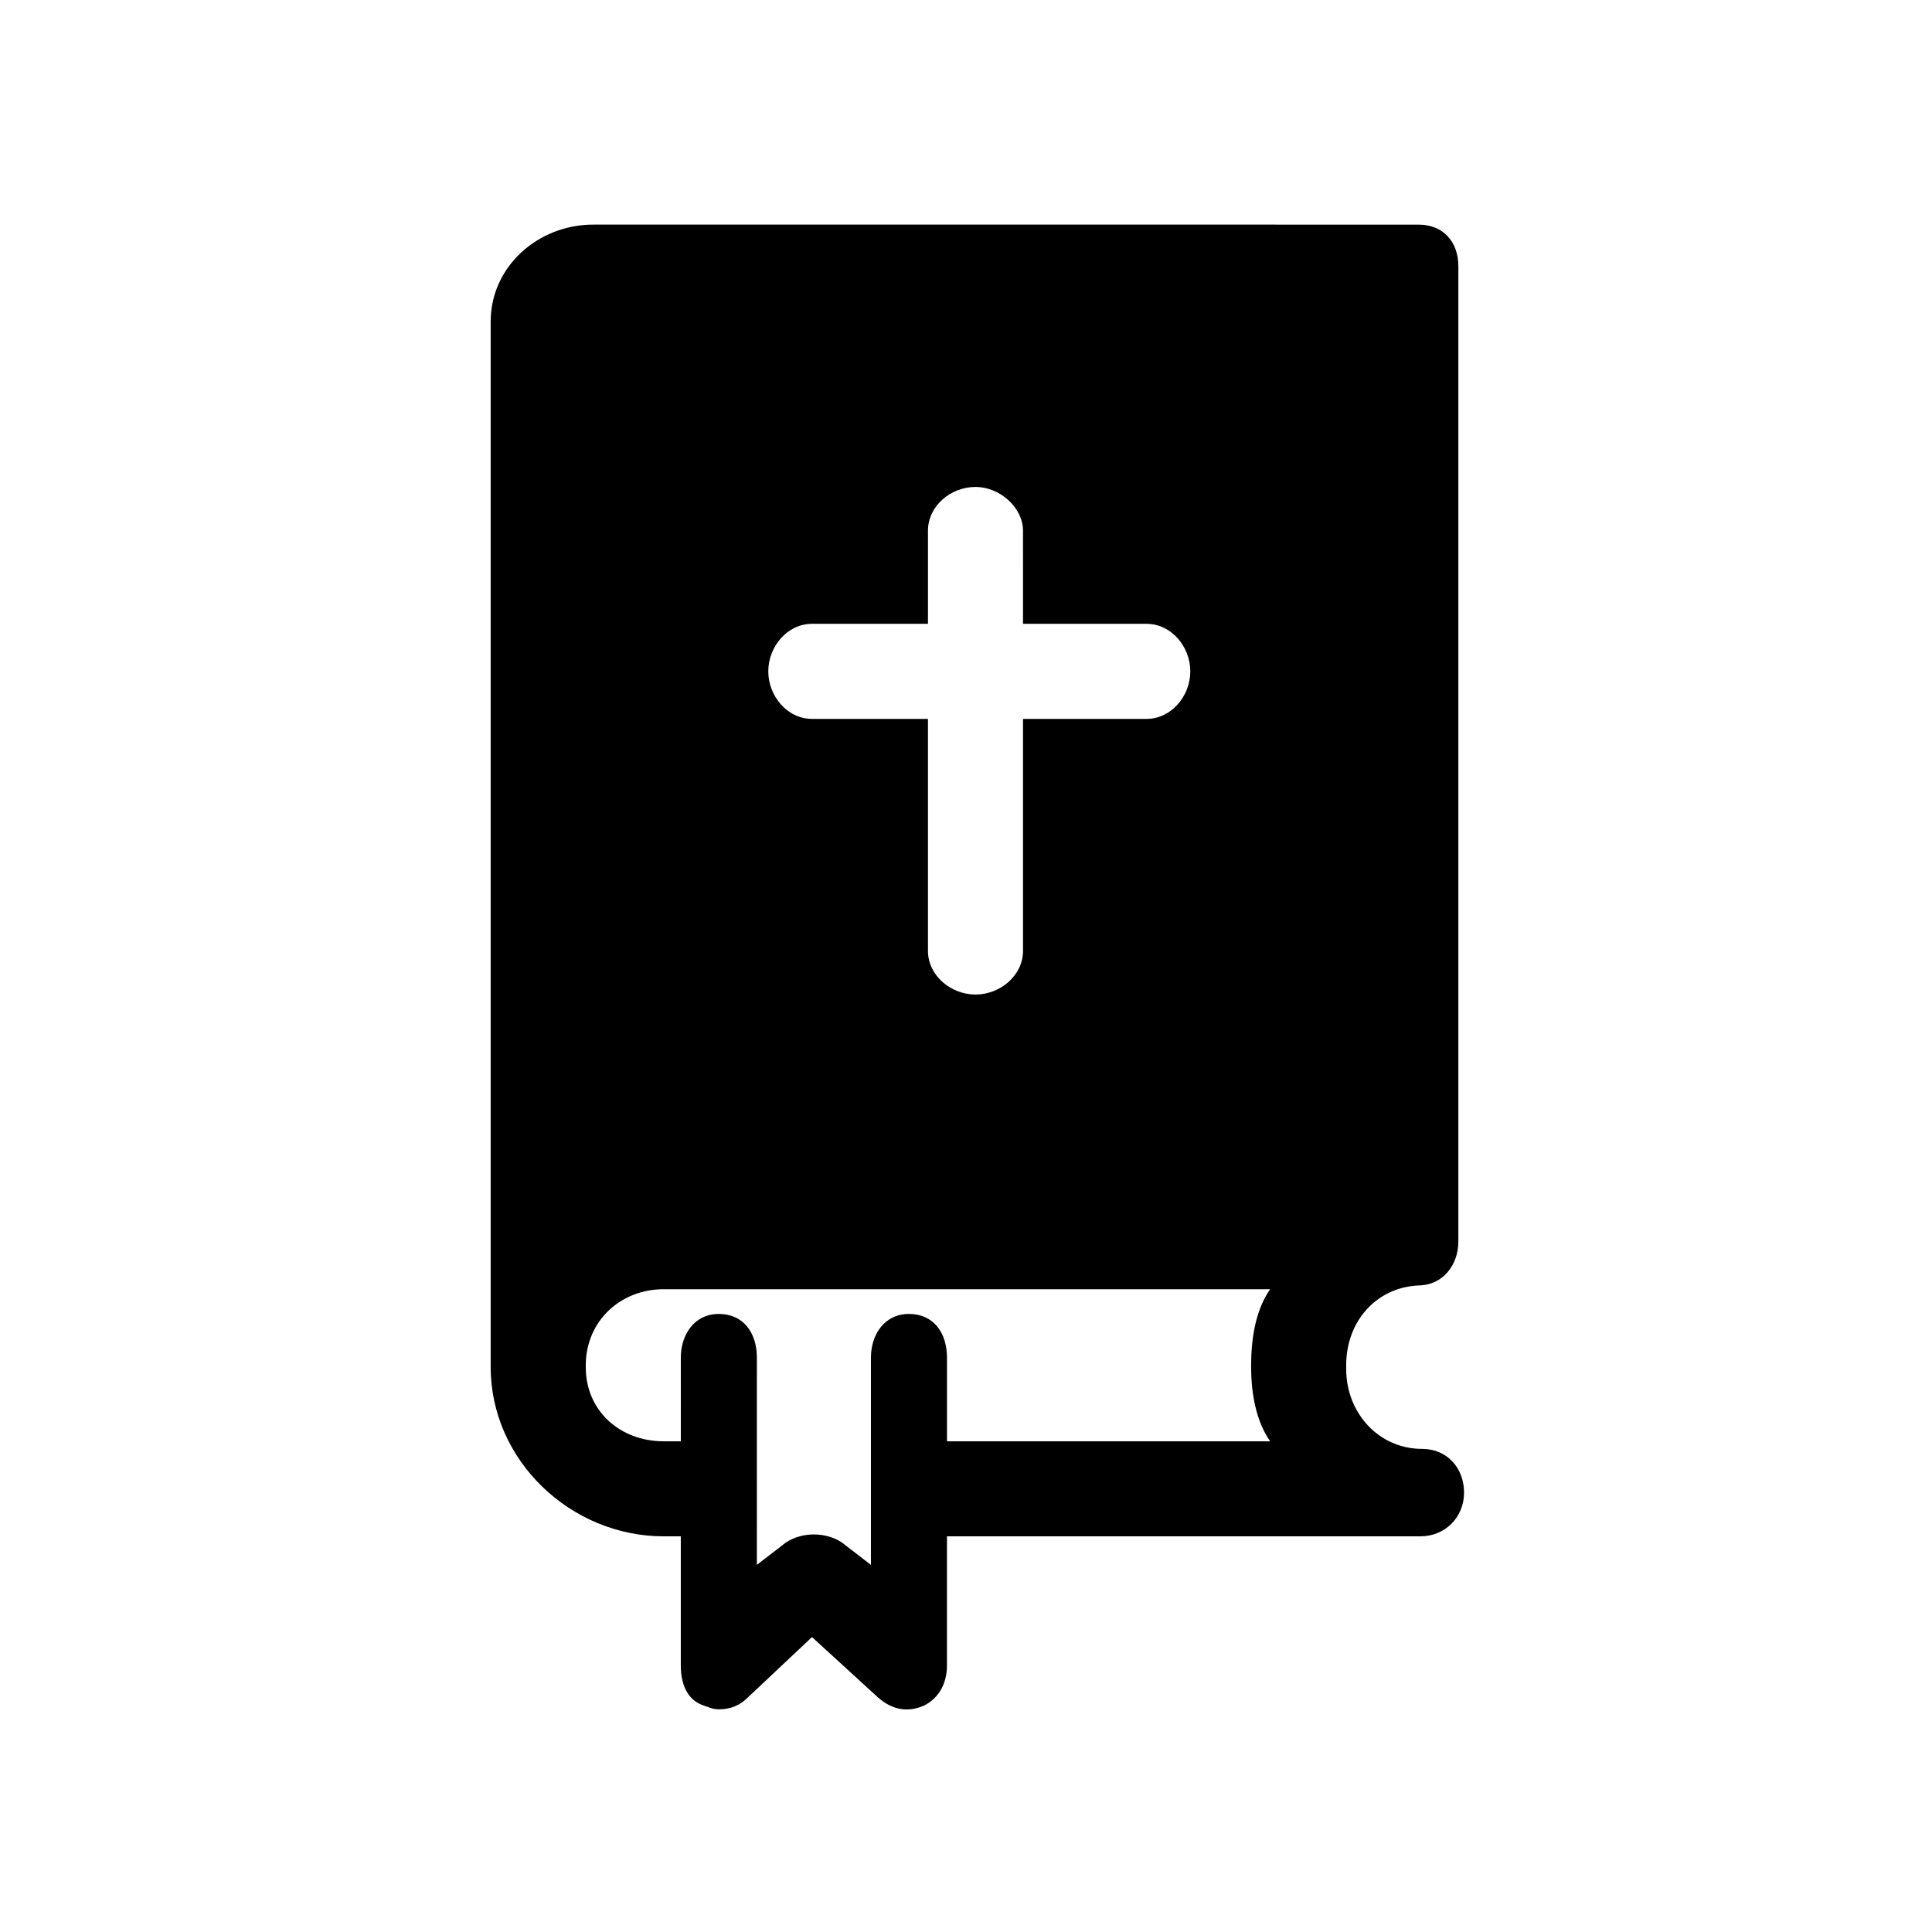 <?xml version="1.0" encoding="UTF-8"?>
<!-- Uploaded to: ICON Repo, www.svgrepo.com, Generator: ICON Repo Mixer Tools -->
<svg fill="#000000" width="800px" height="800px" version="1.1" viewBox="144 144 512 512" xmlns="http://www.w3.org/2000/svg">
 <path d="m520.91 484.64h-1.008c6.551 0 10.578-5.543 10.578-11.586v-258.45c0-6.551-4.031-11.082-10.578-11.082l-218.66-0.004c-14.609 0-27.207 11.082-27.207 25.695v277.09c0 24.688 21.16 44.84 45.848 44.84h4.535v34.258c0 4.535 1.512 9.07 6.047 10.578 1.512 0.504 2.519 1.008 4.031 1.008 3.023 0 5.543-1.008 7.559-3.023l17.129-16.121 17.633 16.121c3.527 3.023 7.559 4.031 12.09 2.016 4.031-2.016 6.047-6.047 6.047-10.578v-34.258h125.45c6.551 0 11.586-5.039 11.586-11.586 0-6.551-4.535-11.586-11.082-11.586-11.586 0-20.152-9.574-20.152-21.16v-1.012c0-12.09 8.562-21.16 20.152-21.16zm-161.72-175.32h30.73v-24.688c0-6.551 6.047-11.586 12.594-11.586 6.551 0 12.594 5.543 12.594 11.586l0.004 24.688h32.746c6.551 0 11.586 6.047 11.586 12.594 0.004 6.551-5.035 12.598-11.586 12.598h-32.746v61.465c0 6.551-6.047 11.586-12.594 11.586-6.551 0-12.598-5.039-12.598-11.586v-61.465h-30.73c-6.551 0-11.586-6.047-11.586-12.594-0.004-6.551 5.035-12.598 11.586-12.598zm121.42 216.64h-85.648v-22.168c0-6.551-3.527-11.586-10.078-11.586-6.551 0-10.078 5.543-10.078 11.586v54.914l-6.551-5.039c-4.535-4.031-12.594-4.031-17.129 0l-6.551 5.039 0.004-54.91c0-6.551-3.527-11.586-10.078-11.586s-10.078 5.543-10.078 11.586l0.004 22.164h-4.535c-11.586 0-20.656-8.062-20.656-19.648l0.004-0.504c0-11.586 9.07-20.152 20.656-20.152h160.71c-3.527 5.039-5.039 12.09-5.039 20.152v0.504c0 7.559 1.512 14.613 5.039 19.648z"/>
</svg>